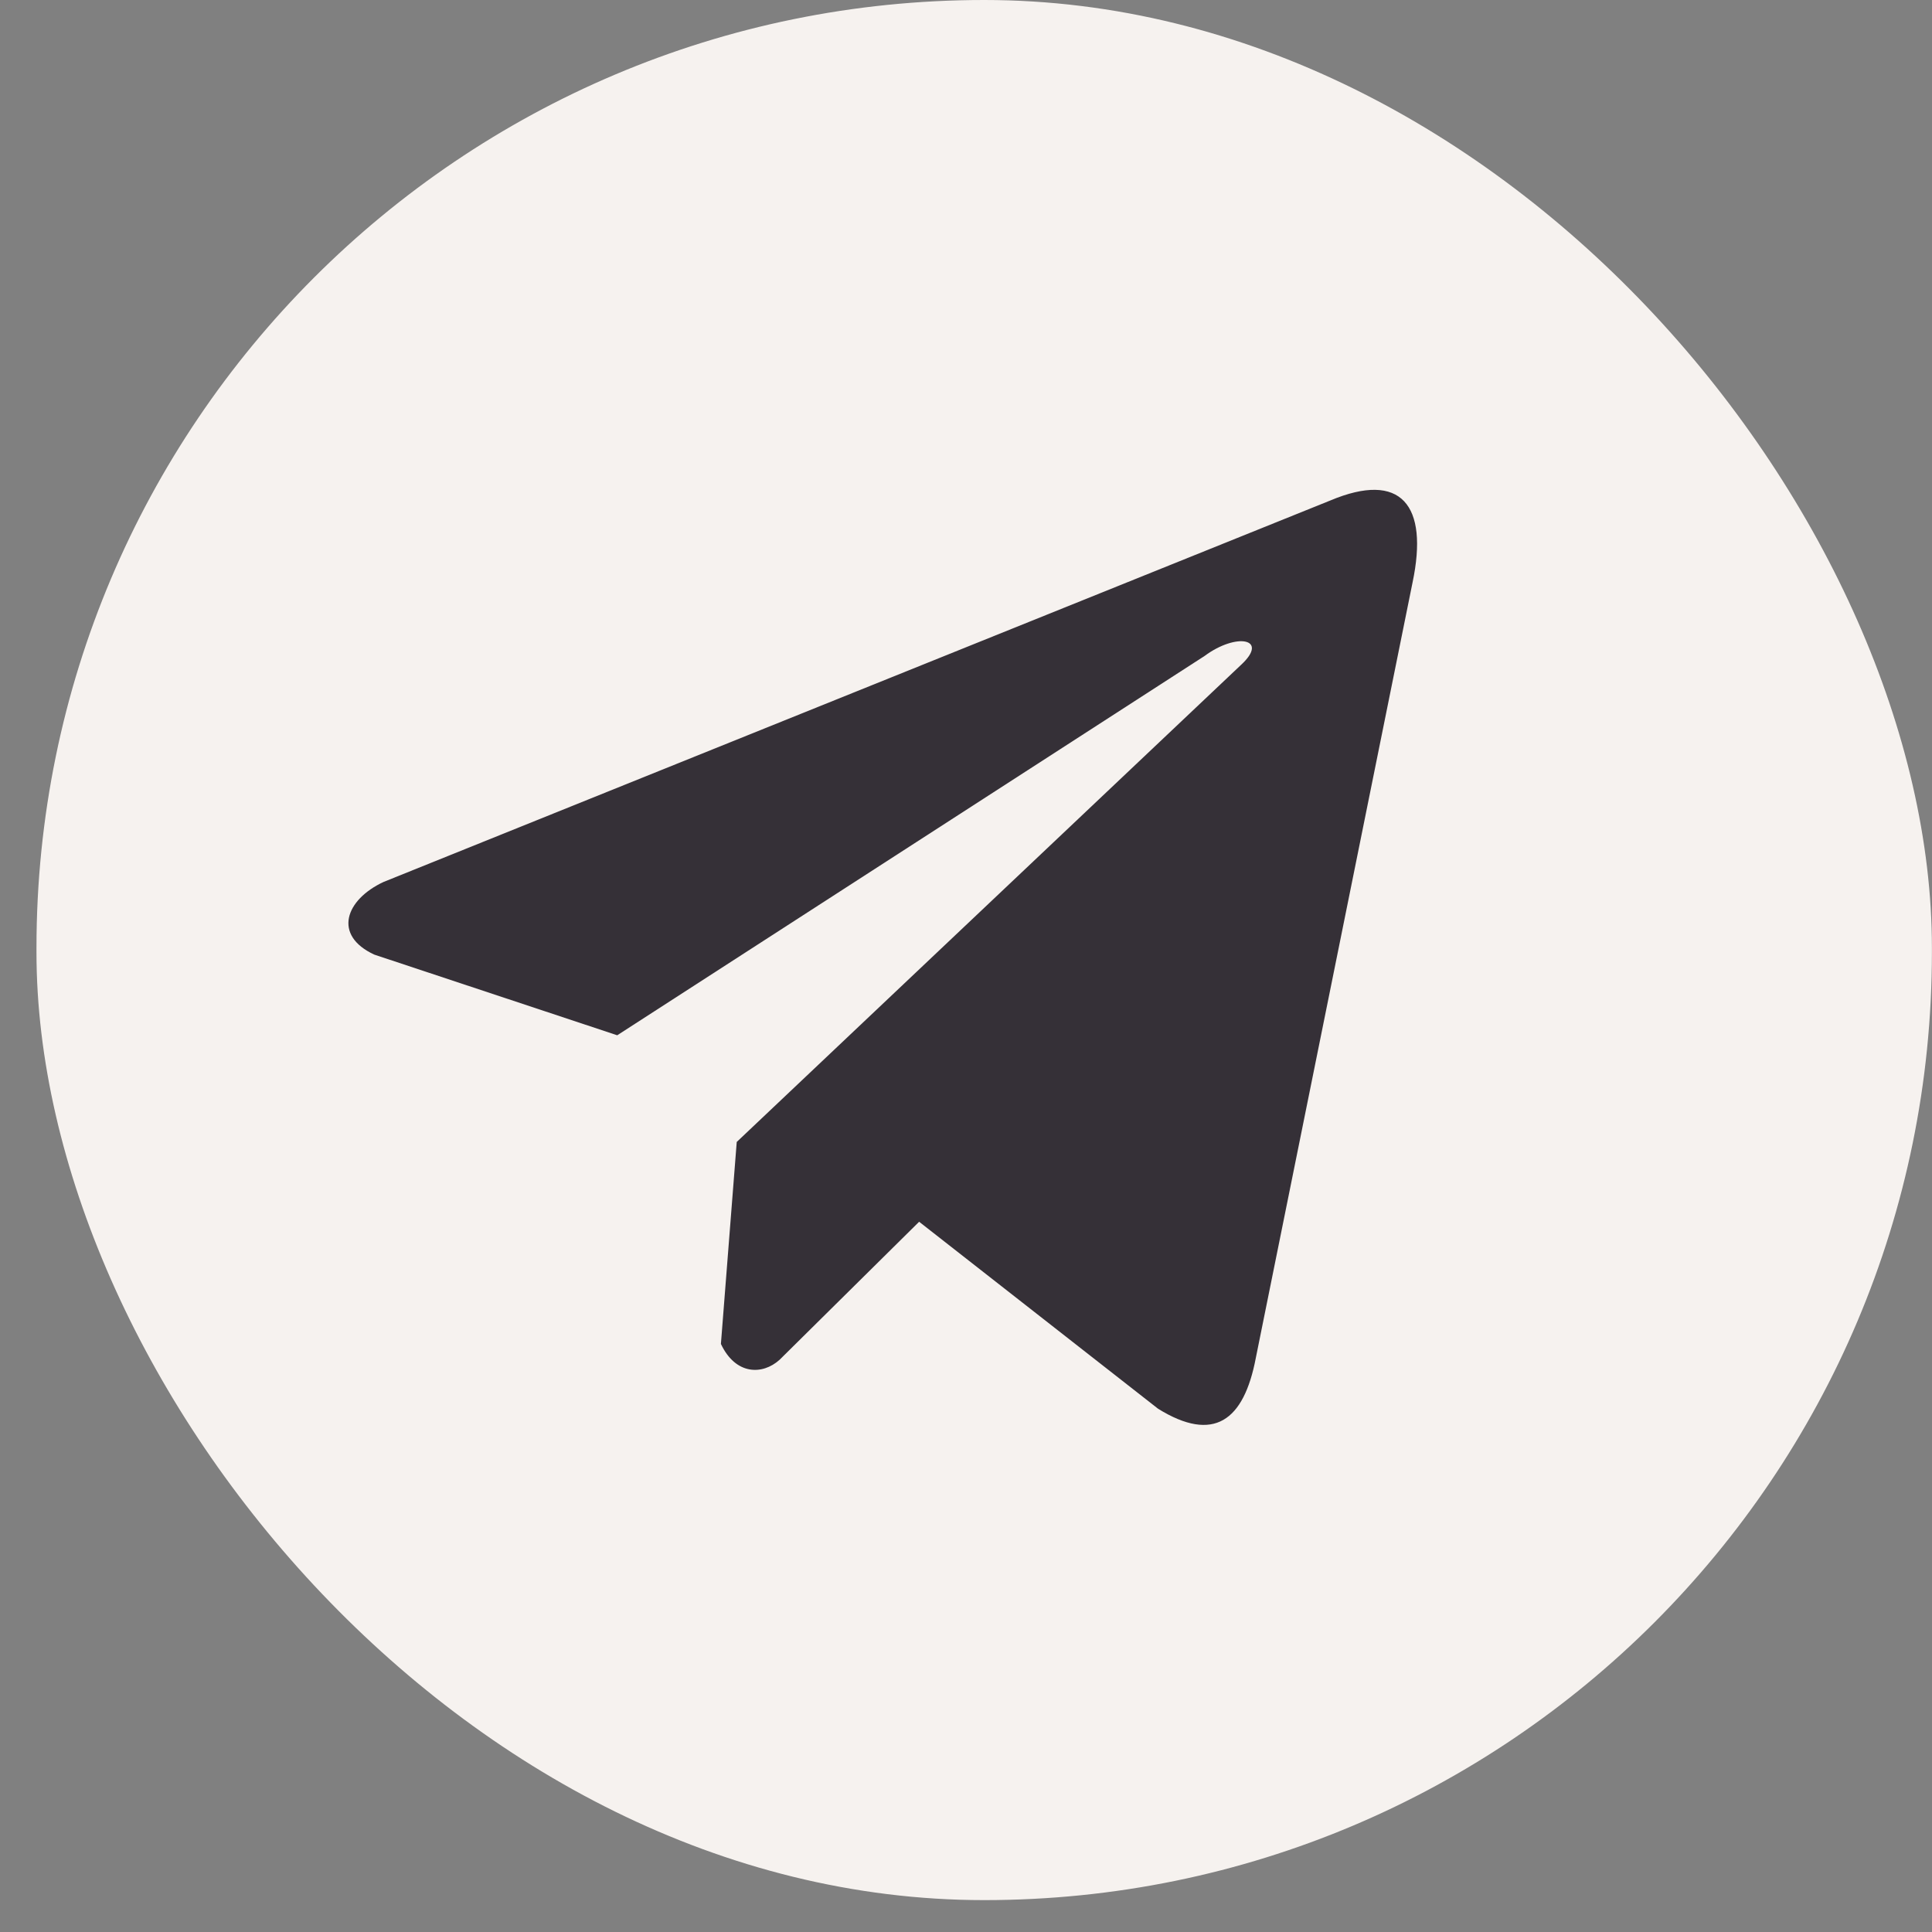 <?xml version="1.0" encoding="UTF-8"?> <svg xmlns="http://www.w3.org/2000/svg" width="42" height="42" viewBox="0 0 42 42" fill="none"><rect x="0" y="0" width="42" height="42" fill="#808080" stroke="none"/> <rect x="0.793" width="41.205" height="41.307" rx="20.603" fill="#F6F2EF"></rect> <path d="M28.92 10.88L8.338 19.173C7.509 19.559 7.229 20.333 8.138 20.753L13.418 22.506L26.185 14.261C26.882 13.744 27.596 13.882 26.982 14.451L16.016 24.825L15.672 29.216C15.991 29.894 16.575 29.897 16.948 29.56L19.981 26.56L25.177 30.626C26.384 31.372 27.04 30.891 27.3 29.522L30.708 12.661C31.062 10.976 30.458 10.234 28.92 10.88Z" fill="#353037"></path> </svg> 